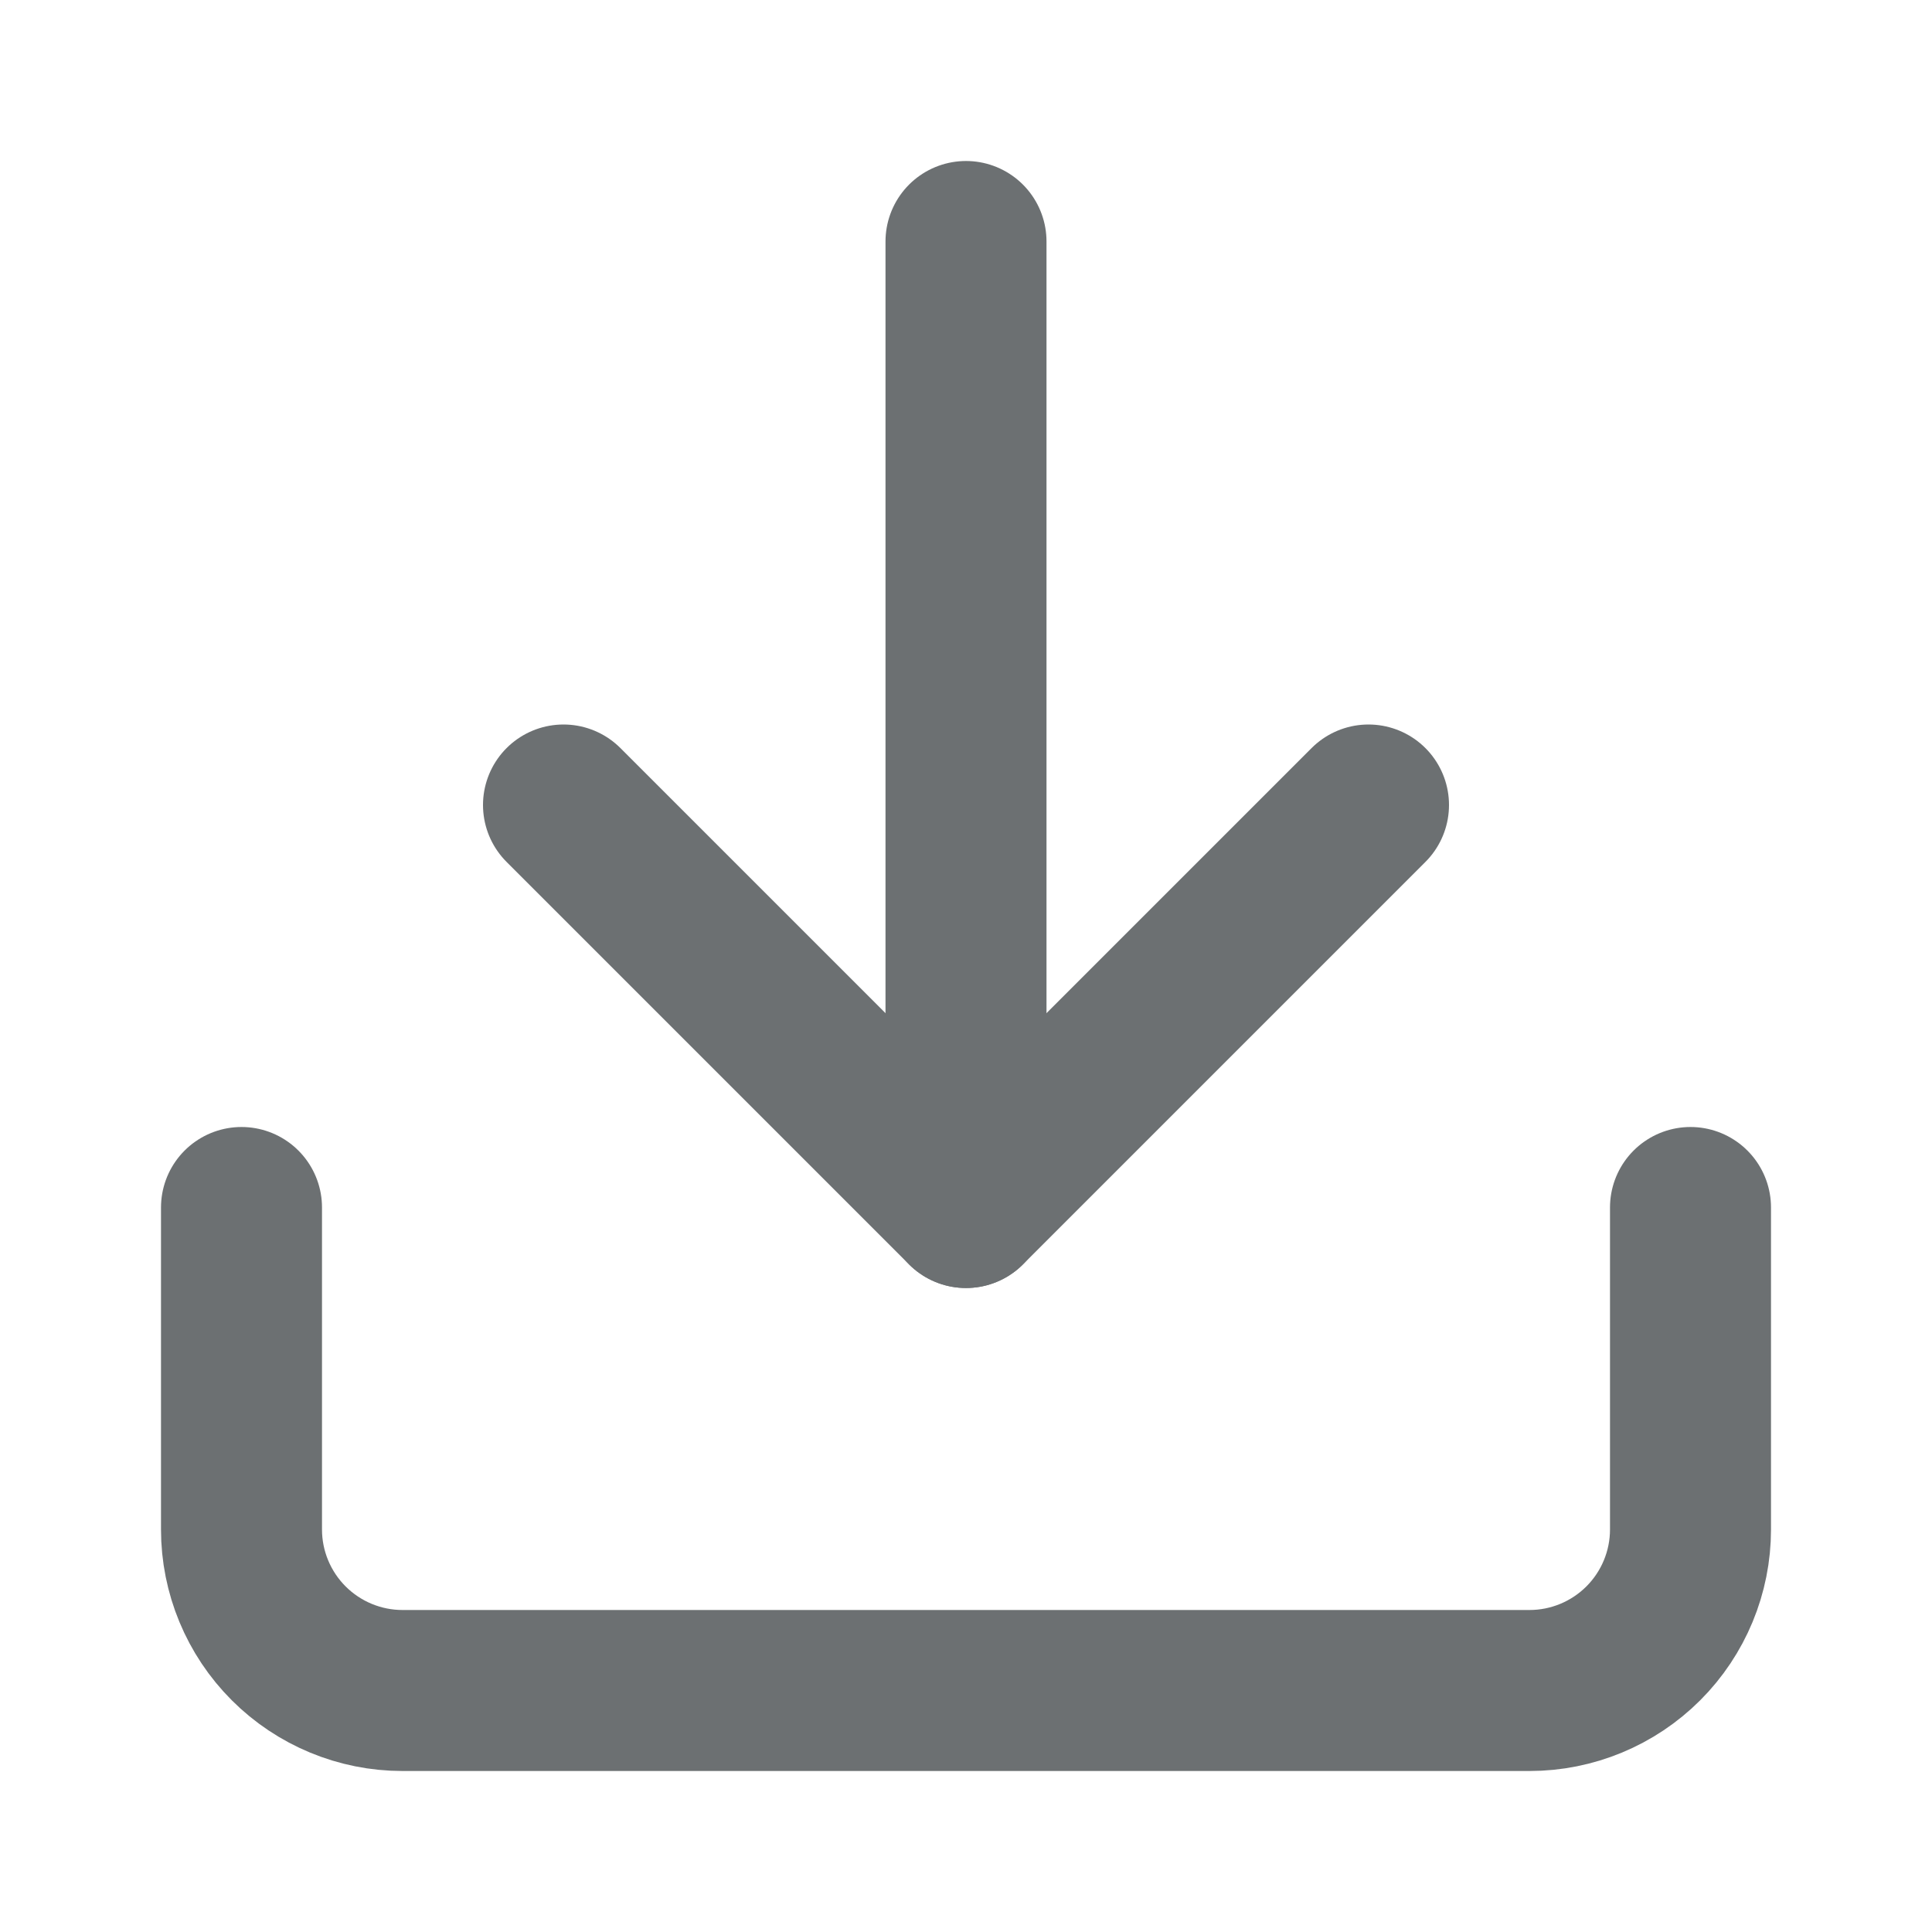 <svg width="24" height="24" viewBox="0 0 24 24" fill="none" xmlns="http://www.w3.org/2000/svg">
<path d="M21 15V19C21 19.53 20.789 20.039 20.414 20.414C20.039 20.789 19.53 21 19 21H5C4.47 21 3.961 20.789 3.586 20.414C3.211 20.039 3 19.53 3 19V15" stroke="#6C7072" stroke-width="2" stroke-linecap="round" stroke-linejoin="round"/>
<path d="M7 10L12 15L17 10" stroke="#6C7072" stroke-width="2" stroke-linecap="round" stroke-linejoin="round"/>
<path d="M12 15V3" stroke="#6C7072" stroke-width="2" stroke-linecap="round" stroke-linejoin="round"/>
</svg>
